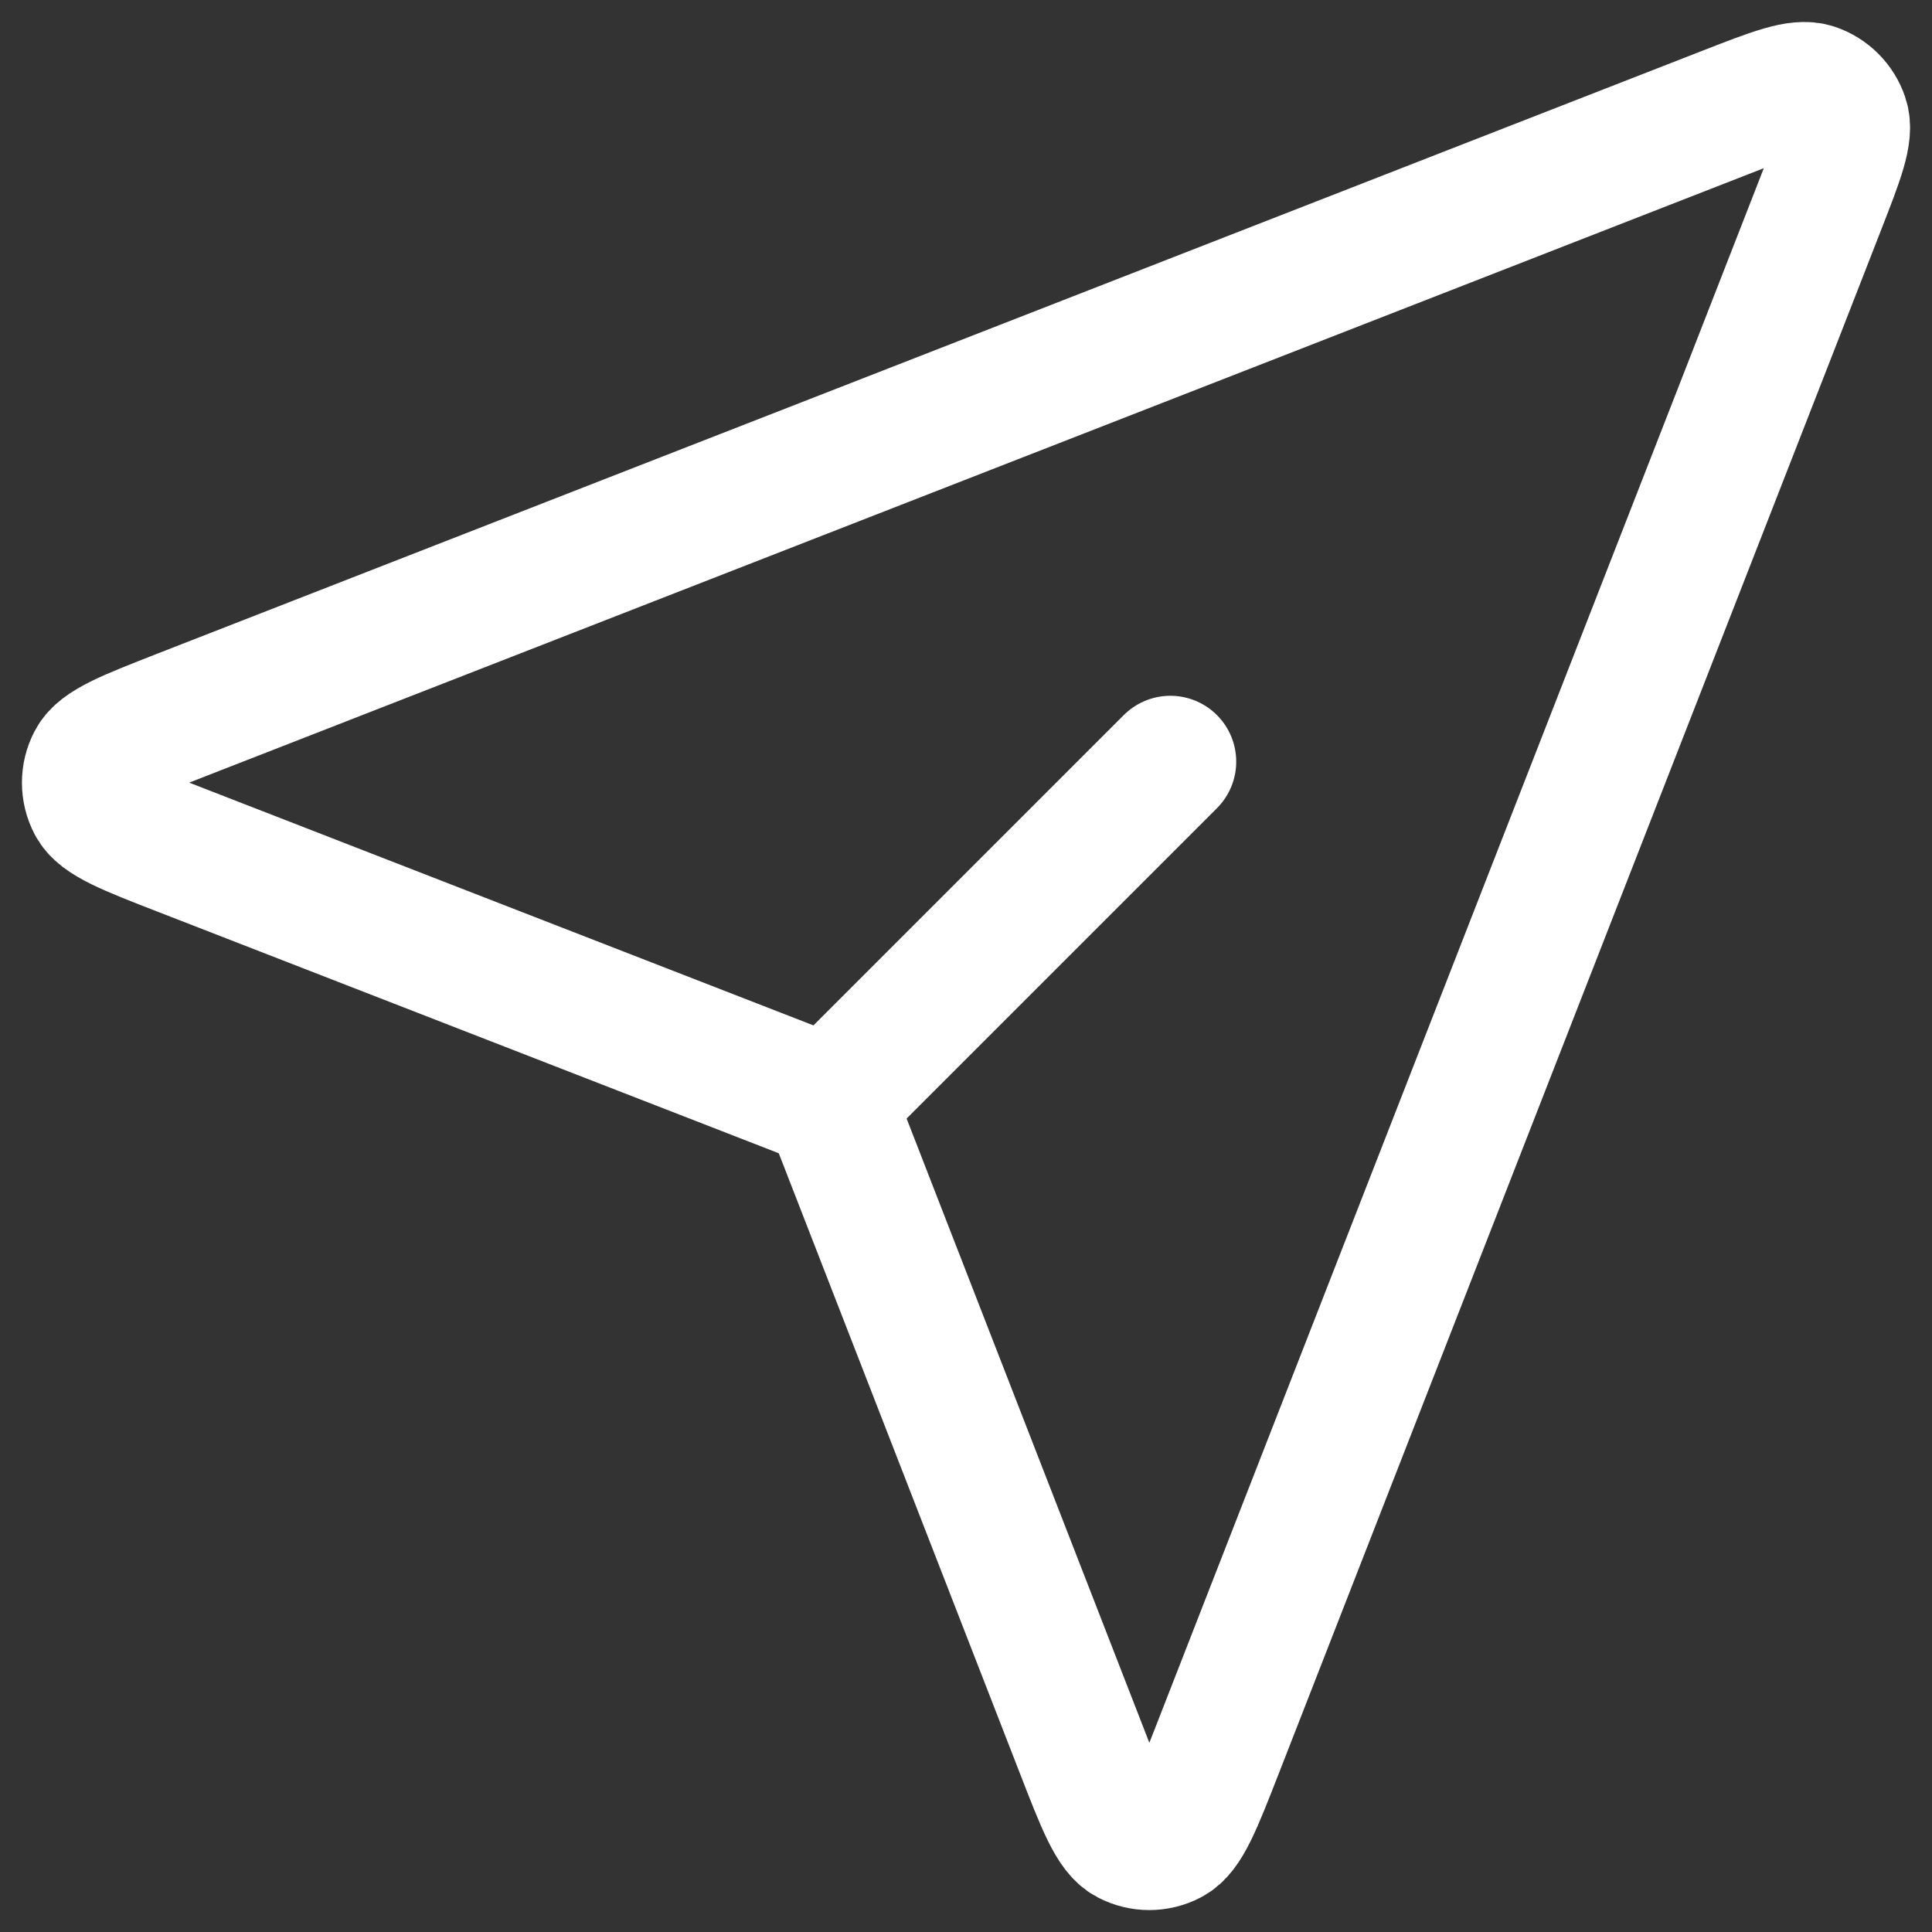 <svg width="22" height="22" viewBox="0 0 22 22" fill="none" xmlns="http://www.w3.org/2000/svg">
<rect x="0" y="0" width="22" height="22" fill="#333333" stroke="none"/>
<path d="M9.447 12.553L13.327 8.673M9.58 12.894L12.313 19.922C12.553 20.541 12.674 20.851 12.847 20.941C12.998 21.02 13.177 21.02 13.327 20.941C13.501 20.851 13.621 20.542 13.863 19.923L20.716 2.361C20.934 1.802 21.044 1.523 20.984 1.345C20.932 1.19 20.81 1.068 20.655 1.016C20.477 0.957 20.198 1.066 19.639 1.284L2.077 8.137C1.458 8.379 1.149 8.499 1.059 8.673C0.98 8.823 0.98 9.002 1.059 9.153C1.149 9.326 1.459 9.447 2.078 9.687L9.106 12.42C9.231 12.469 9.294 12.494 9.347 12.531C9.394 12.565 9.435 12.606 9.469 12.653C9.506 12.706 9.531 12.769 9.58 12.894Z" stroke="white" stroke-width="1.5" stroke-linecap="round" stroke-linejoin="round"/>
</svg>
